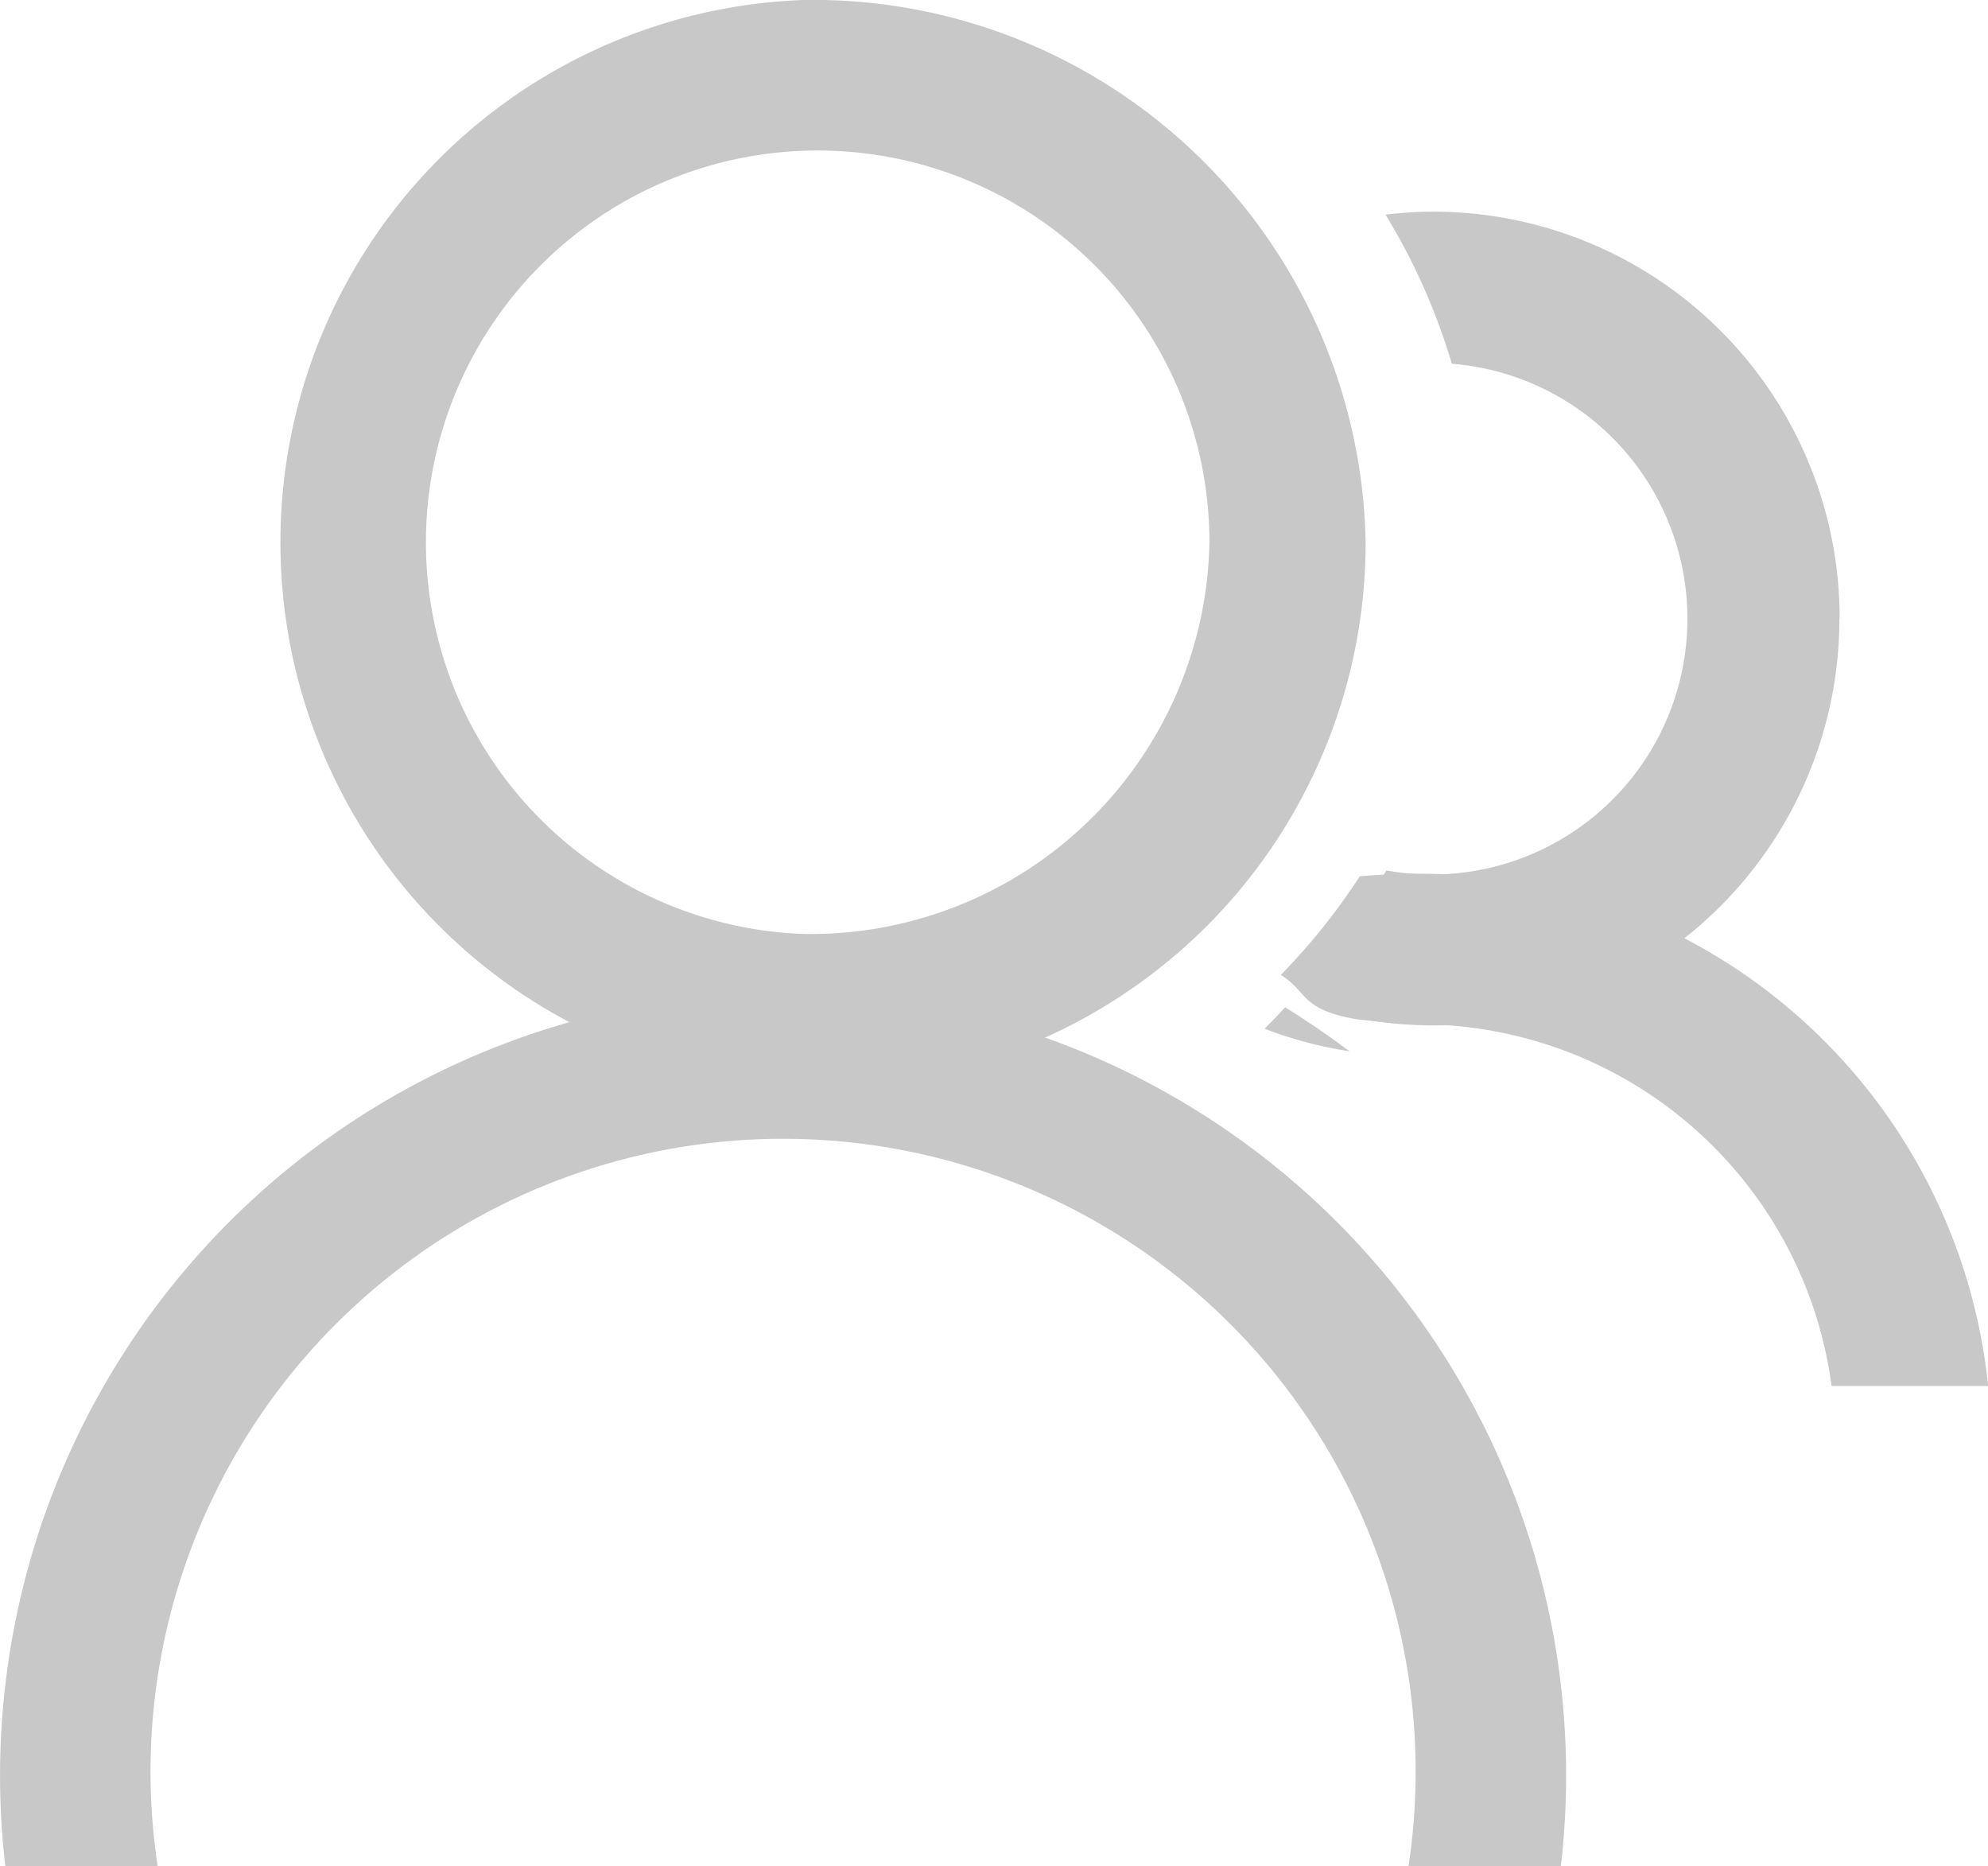 <svg xmlns="http://www.w3.org/2000/svg" width="16" height="15.017" viewBox="0 0 16 15.017">
  <g id="组_1165" data-name="组 1165" transform="translate(-63.68 -87.744)">
    <path id="路径_780" data-name="路径 780" d="M650.758,189.9a3.272,3.272,0,0,0-3.274-3.272,3.35,3.35,0,0,0-.381.024,5.064,5.064,0,0,1,.534,1.2,2.058,2.058,0,1,1-.527,4.077,5.158,5.158,0,0,1-.646.85c.178.11.351.228.518.355a3.207,3.207,0,0,0,.5.042,3.272,3.272,0,0,0,3.274-3.272Z" transform="translate(-572.272 -97.181)" fill="#c8c8c8"/>
    <path id="路径_781" data-name="路径 781" d="M636.768,544.652a3.3,3.3,0,0,0,.684.182q-.251-.188-.518-.354-.08.088-.166.172Z" transform="translate(-562.911 -448.631)" fill="#c8c8c8"/>
    <path id="路径_782" data-name="路径 782" d="M185.941,94.775c-.143,0-.284.008-.423.02a5.123,5.123,0,0,1-.636.794c.219.131.149.279.621.358.141.012.294.039.439.039a3.353,3.353,0,0,1,3.373,2.91h1.26A4.588,4.588,0,0,0,185.941,94.775Zm-4.9-7.031a4.367,4.367,0,1,0,4.524,4.364,4.447,4.447,0,0,0-4.524-4.364Zm0,7.515a3.153,3.153,0,1,1,3.267-3.151A3.212,3.212,0,0,1,181.039,95.259Z" transform="translate(-110.894 0)" fill="#c8c8c8"/>
    <path id="路径_783" data-name="路径 783" d="M69.984,525.28a6.3,6.3,0,0,0-6.261,7.031h1.226a5.091,5.091,0,1,1,10.067,0h1.226a6.3,6.3,0,0,0-6.258-7.031Z" transform="translate(0 -429.55)" fill="#c8c8c8"/>
  </g>
</svg>
